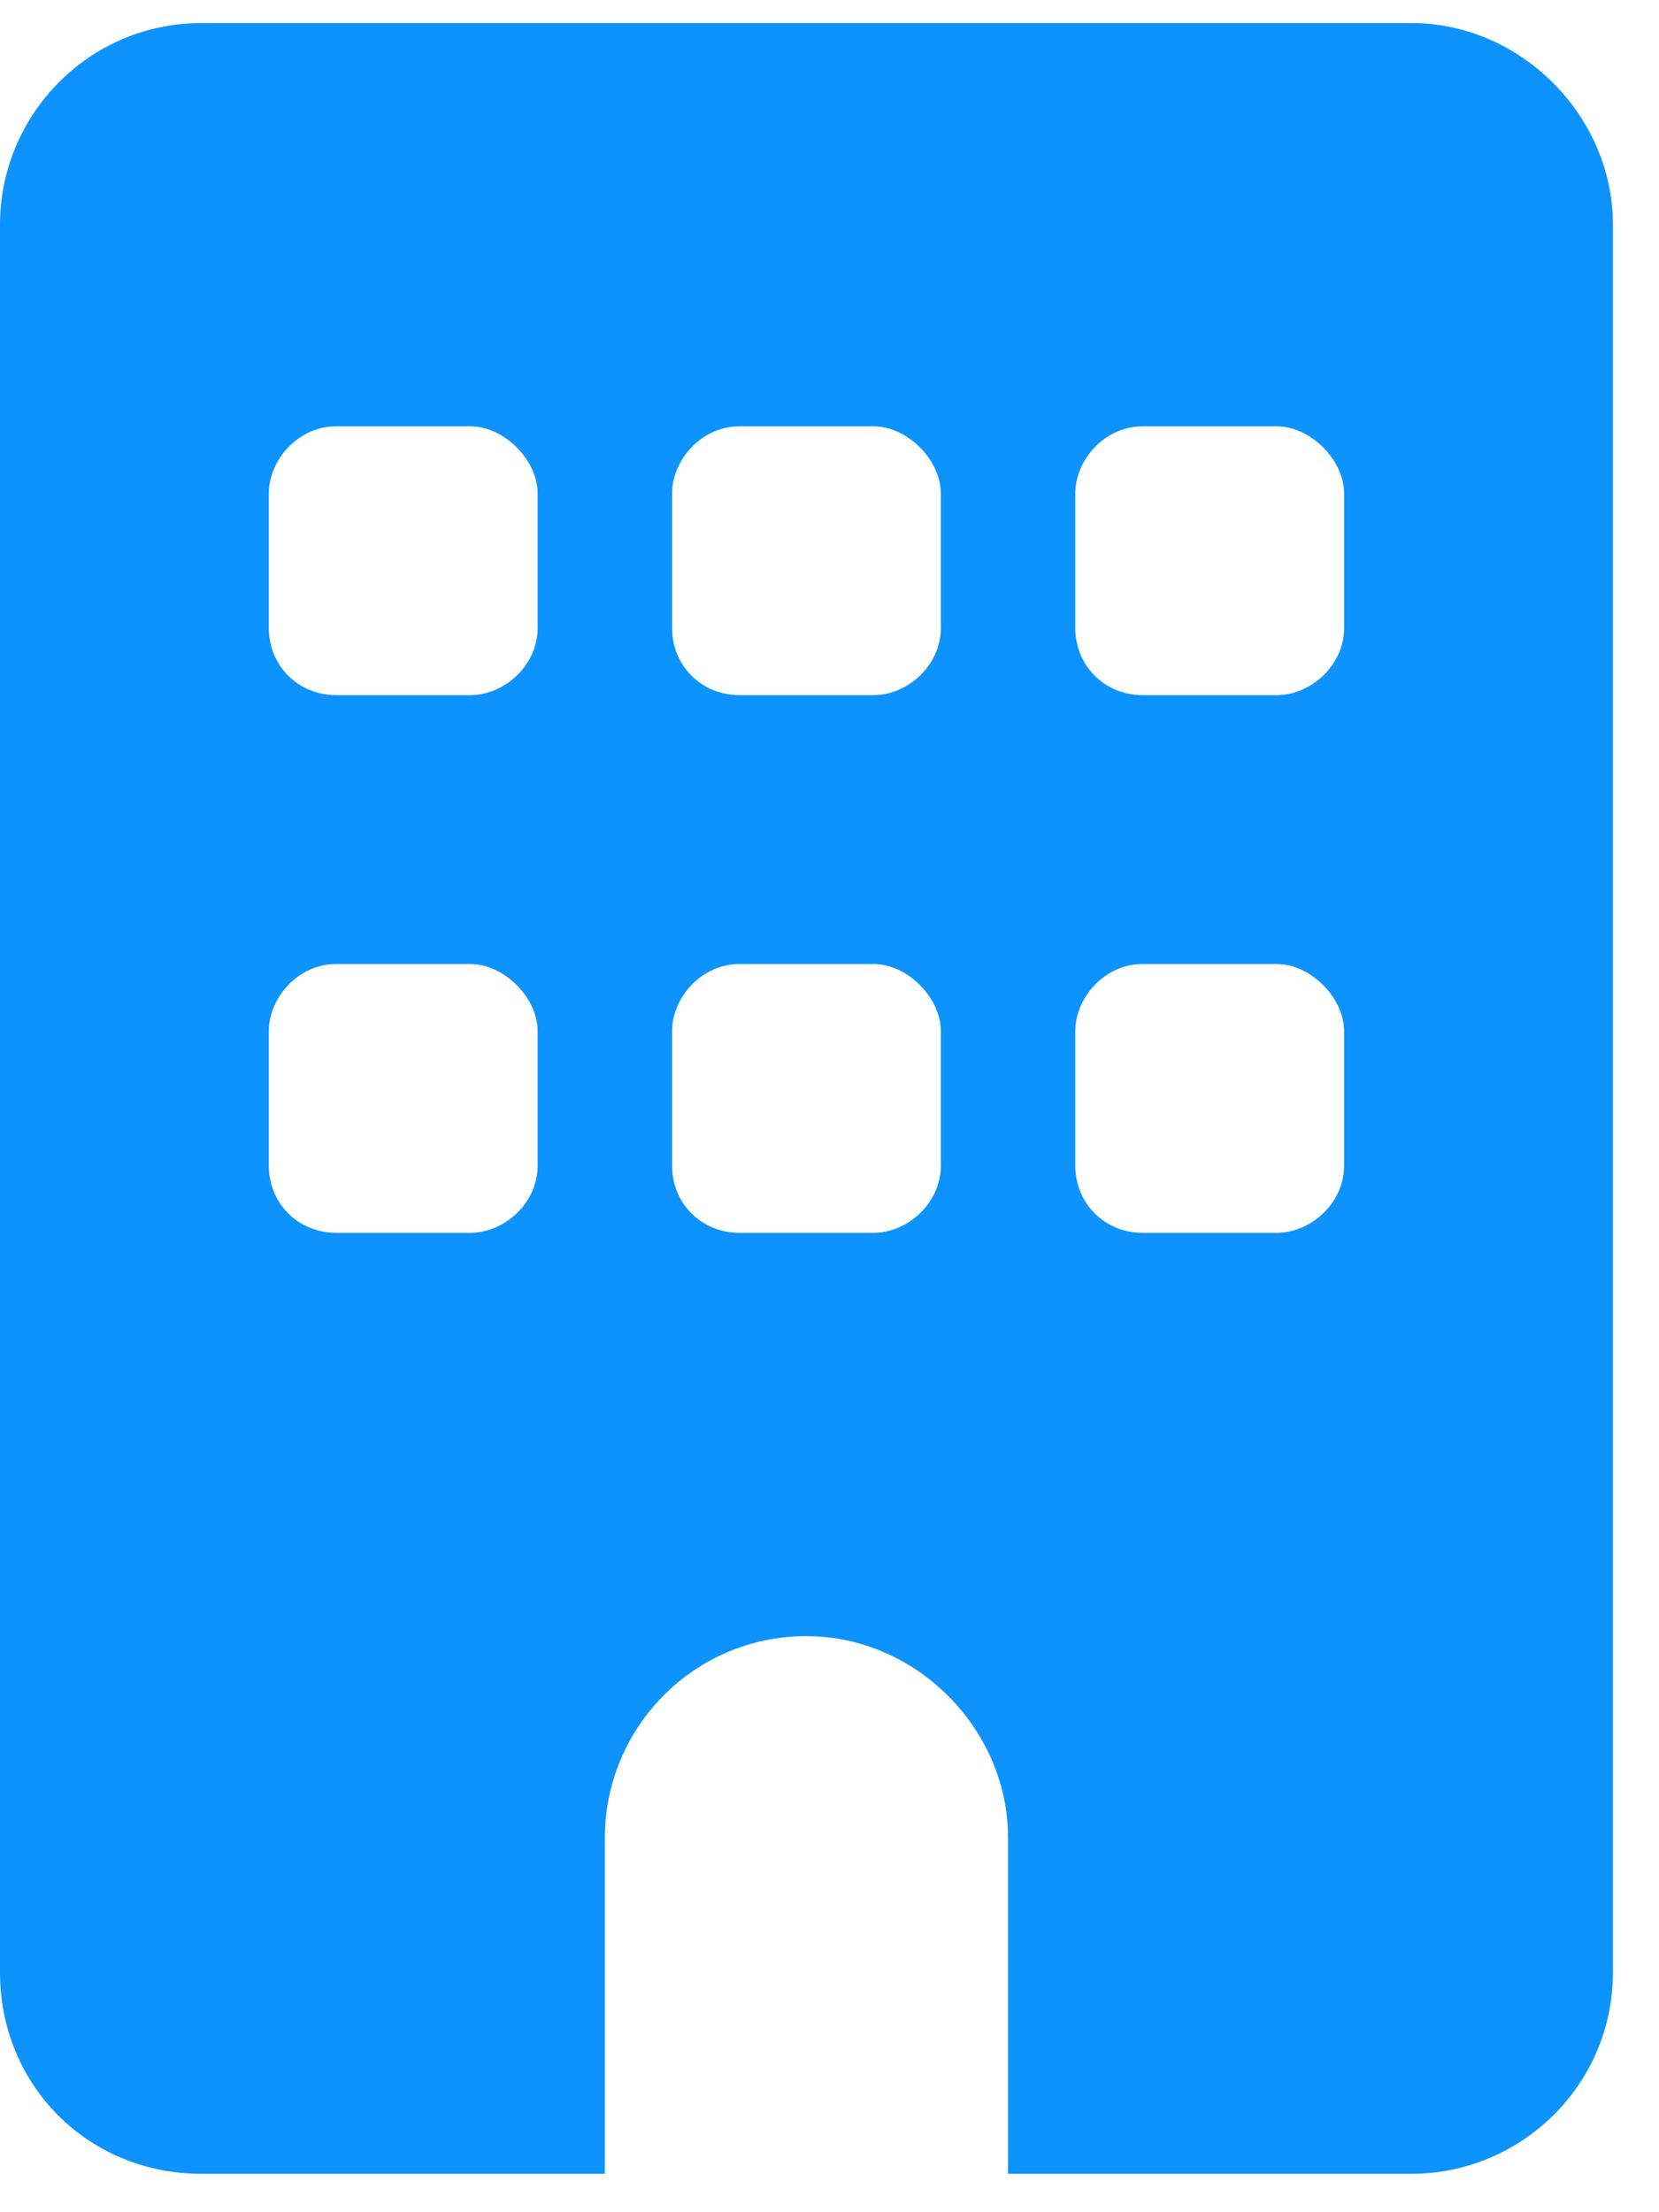 
          <svg viewBox="0 0 27 36" fill="none" xmlns="http://www.w3.org/2000/svg">
            <path d="M22.969 0.375C24.746 0.375 26.25 1.879 26.25 3.656V32.094C26.25 33.94 24.746 35.375 22.969 35.375H16.406V29.906C16.406 28.129 14.902 26.625 13.125 26.625C11.279 26.625 9.844 28.129 9.844 29.906V35.375H3.281C1.436 35.375 0 33.94 0 32.094V3.656C0 1.879 1.436 0.375 3.281 0.375H22.969ZM4.375 18.969C4.375 19.584 4.854 20.062 5.469 20.062H7.656C8.203 20.062 8.75 19.584 8.75 18.969V16.781C8.75 16.234 8.203 15.688 7.656 15.688H5.469C4.854 15.688 4.375 16.234 4.375 16.781V18.969ZM12.031 15.688C11.416 15.688 10.938 16.234 10.938 16.781V18.969C10.938 19.584 11.416 20.062 12.031 20.062H14.219C14.766 20.062 15.312 19.584 15.312 18.969V16.781C15.312 16.234 14.766 15.688 14.219 15.688H12.031ZM17.5 18.969C17.5 19.584 17.979 20.062 18.594 20.062H20.781C21.328 20.062 21.875 19.584 21.875 18.969V16.781C21.875 16.234 21.328 15.688 20.781 15.688H18.594C17.979 15.688 17.5 16.234 17.5 16.781V18.969ZM5.469 6.938C4.854 6.938 4.375 7.484 4.375 8.031V10.219C4.375 10.834 4.854 11.312 5.469 11.312H7.656C8.203 11.312 8.75 10.834 8.75 10.219V8.031C8.75 7.484 8.203 6.938 7.656 6.938H5.469ZM10.938 10.219C10.938 10.834 11.416 11.312 12.031 11.312H14.219C14.766 11.312 15.312 10.834 15.312 10.219V8.031C15.312 7.484 14.766 6.938 14.219 6.938H12.031C11.416 6.938 10.938 7.484 10.938 8.031V10.219ZM18.594 6.938C17.979 6.938 17.5 7.484 17.5 8.031V10.219C17.5 10.834 17.979 11.312 18.594 11.312H20.781C21.328 11.312 21.875 10.834 21.875 10.219V8.031C21.875 7.484 21.328 6.938 20.781 6.938H18.594Z" fill="#0D93FE"/>
          </svg>